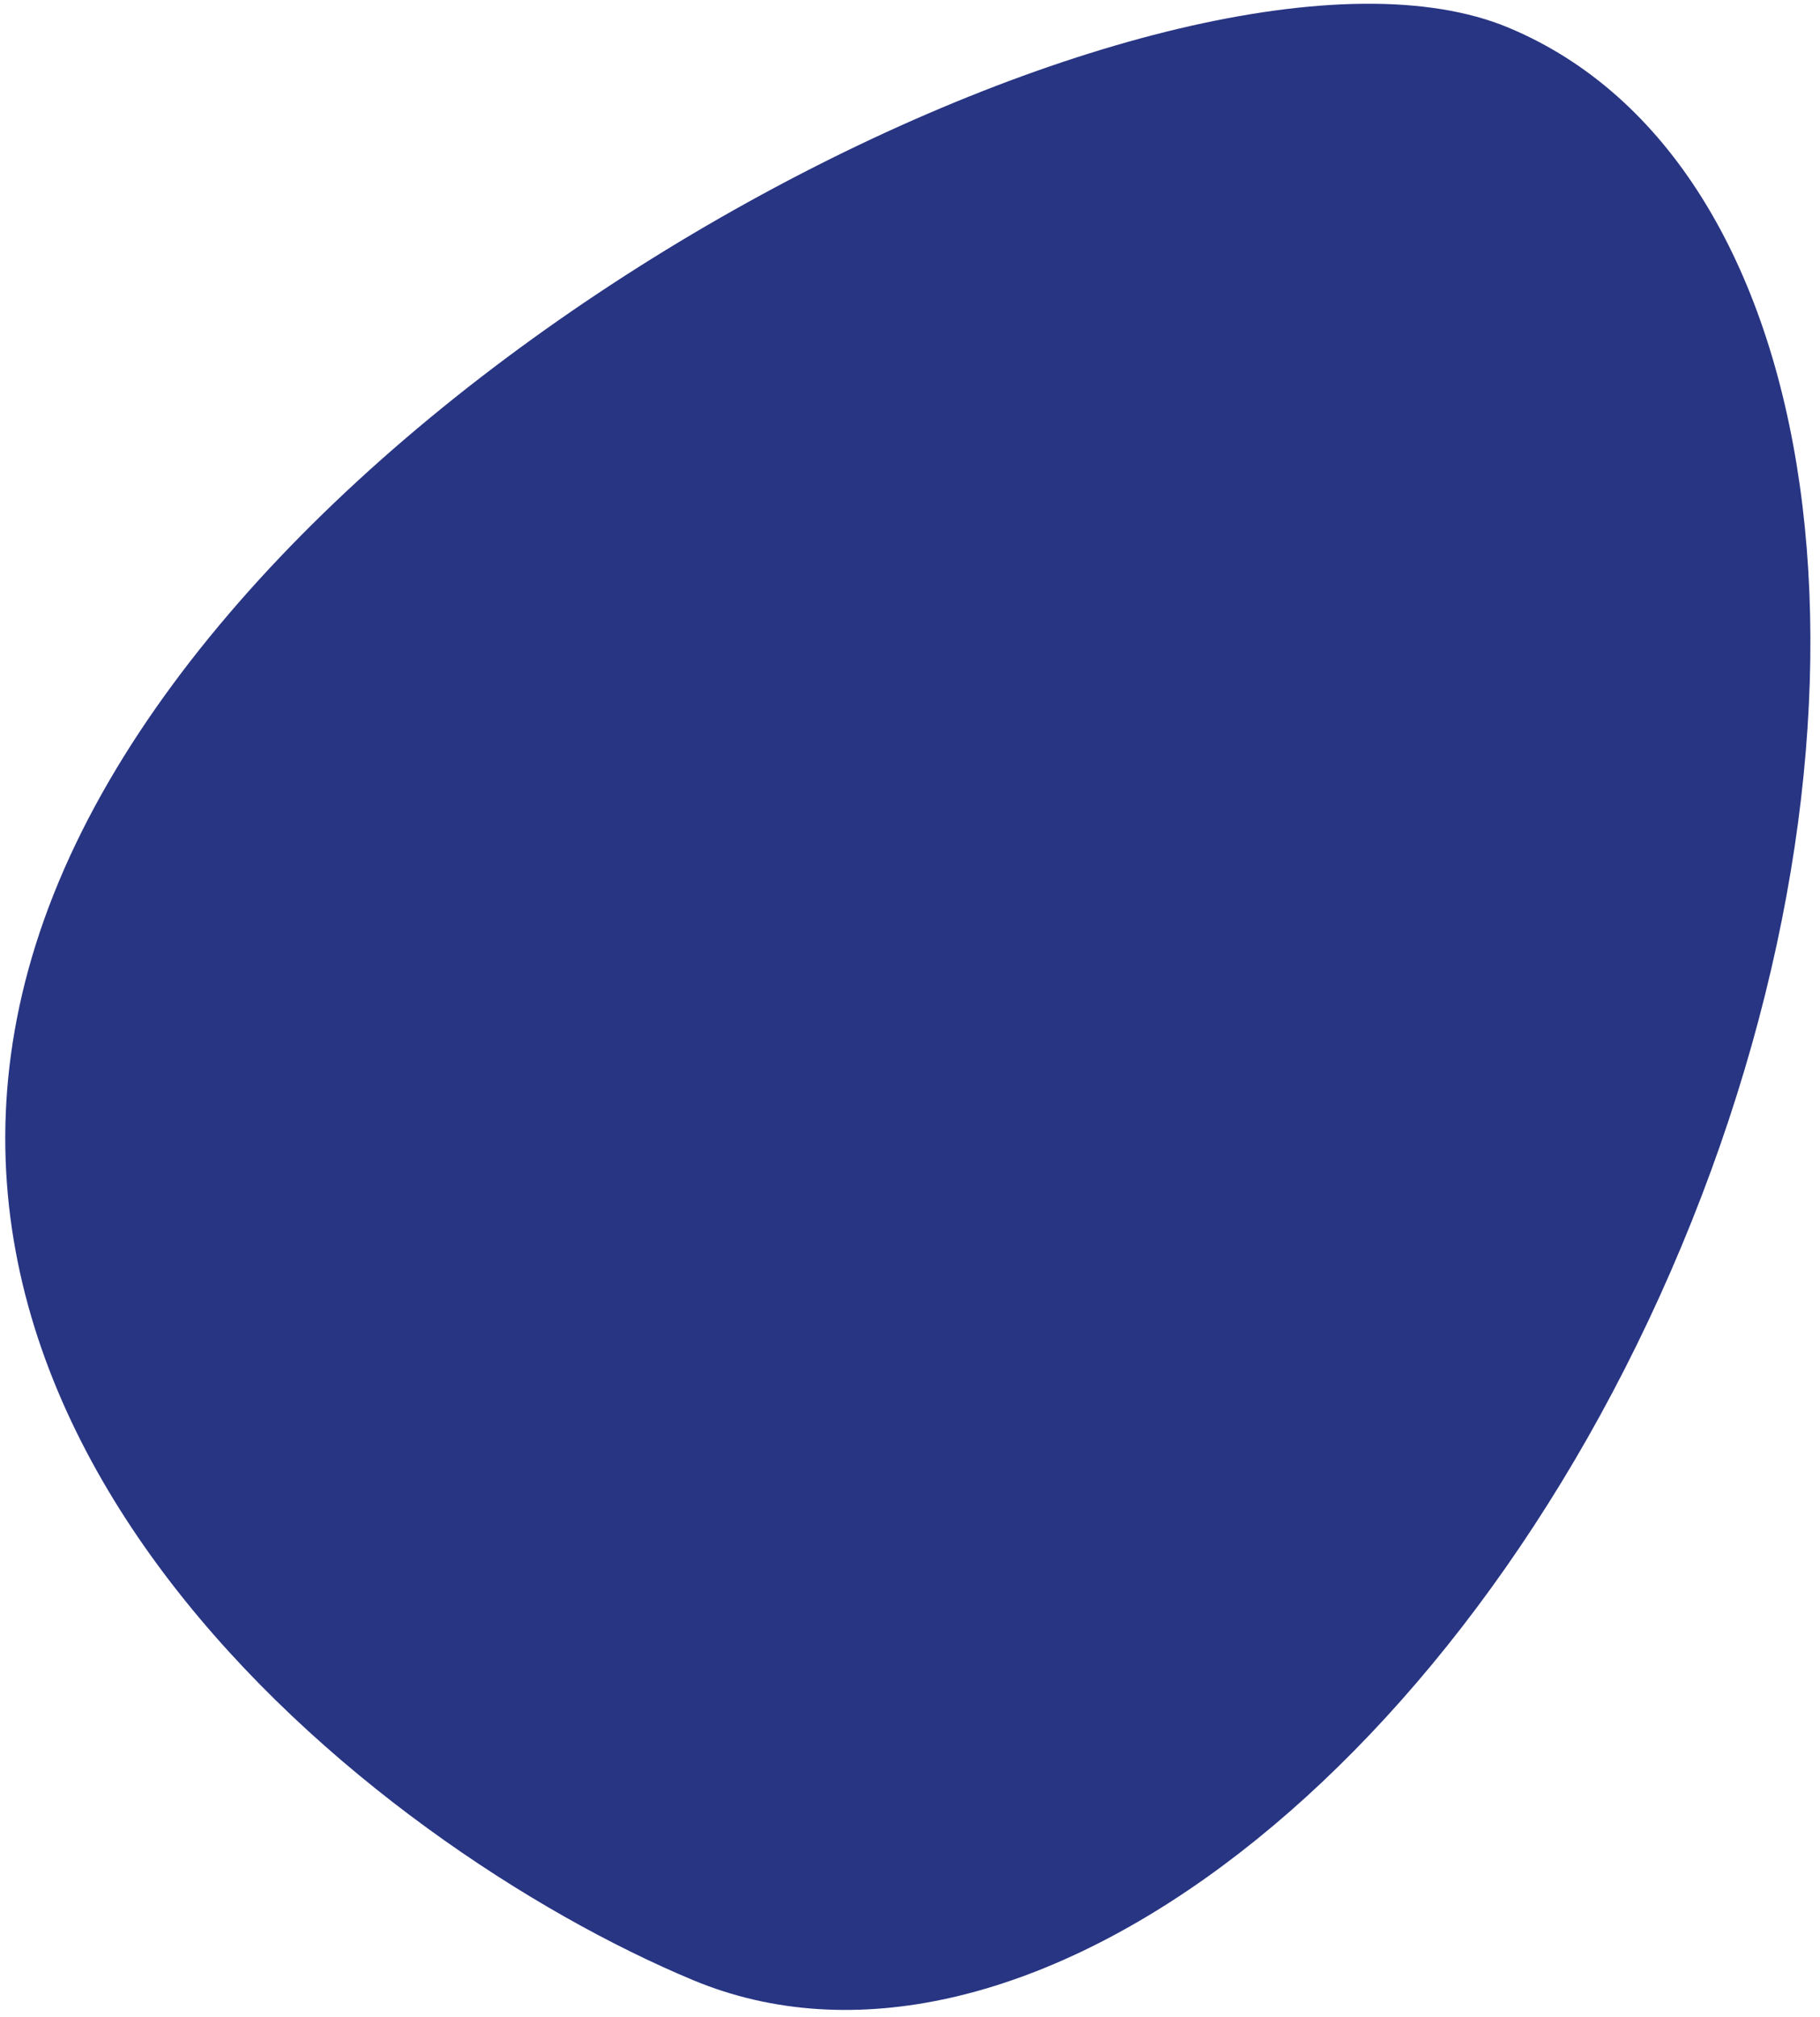 <svg fill="none" height="164" viewBox="0 0 148 164" width="148" xmlns="http://www.w3.org/2000/svg"><path d="m122.662 2.245c-26.082-10.879-99.573 25.603-117.883 69.437-18.315 43.832 25.485 78.419 51.571 89.301 26.082 10.879 62.073-15.837 80.388-59.668 18.311-43.834 12.015-88.186-14.072-99.067" fill="#283583"/></svg>